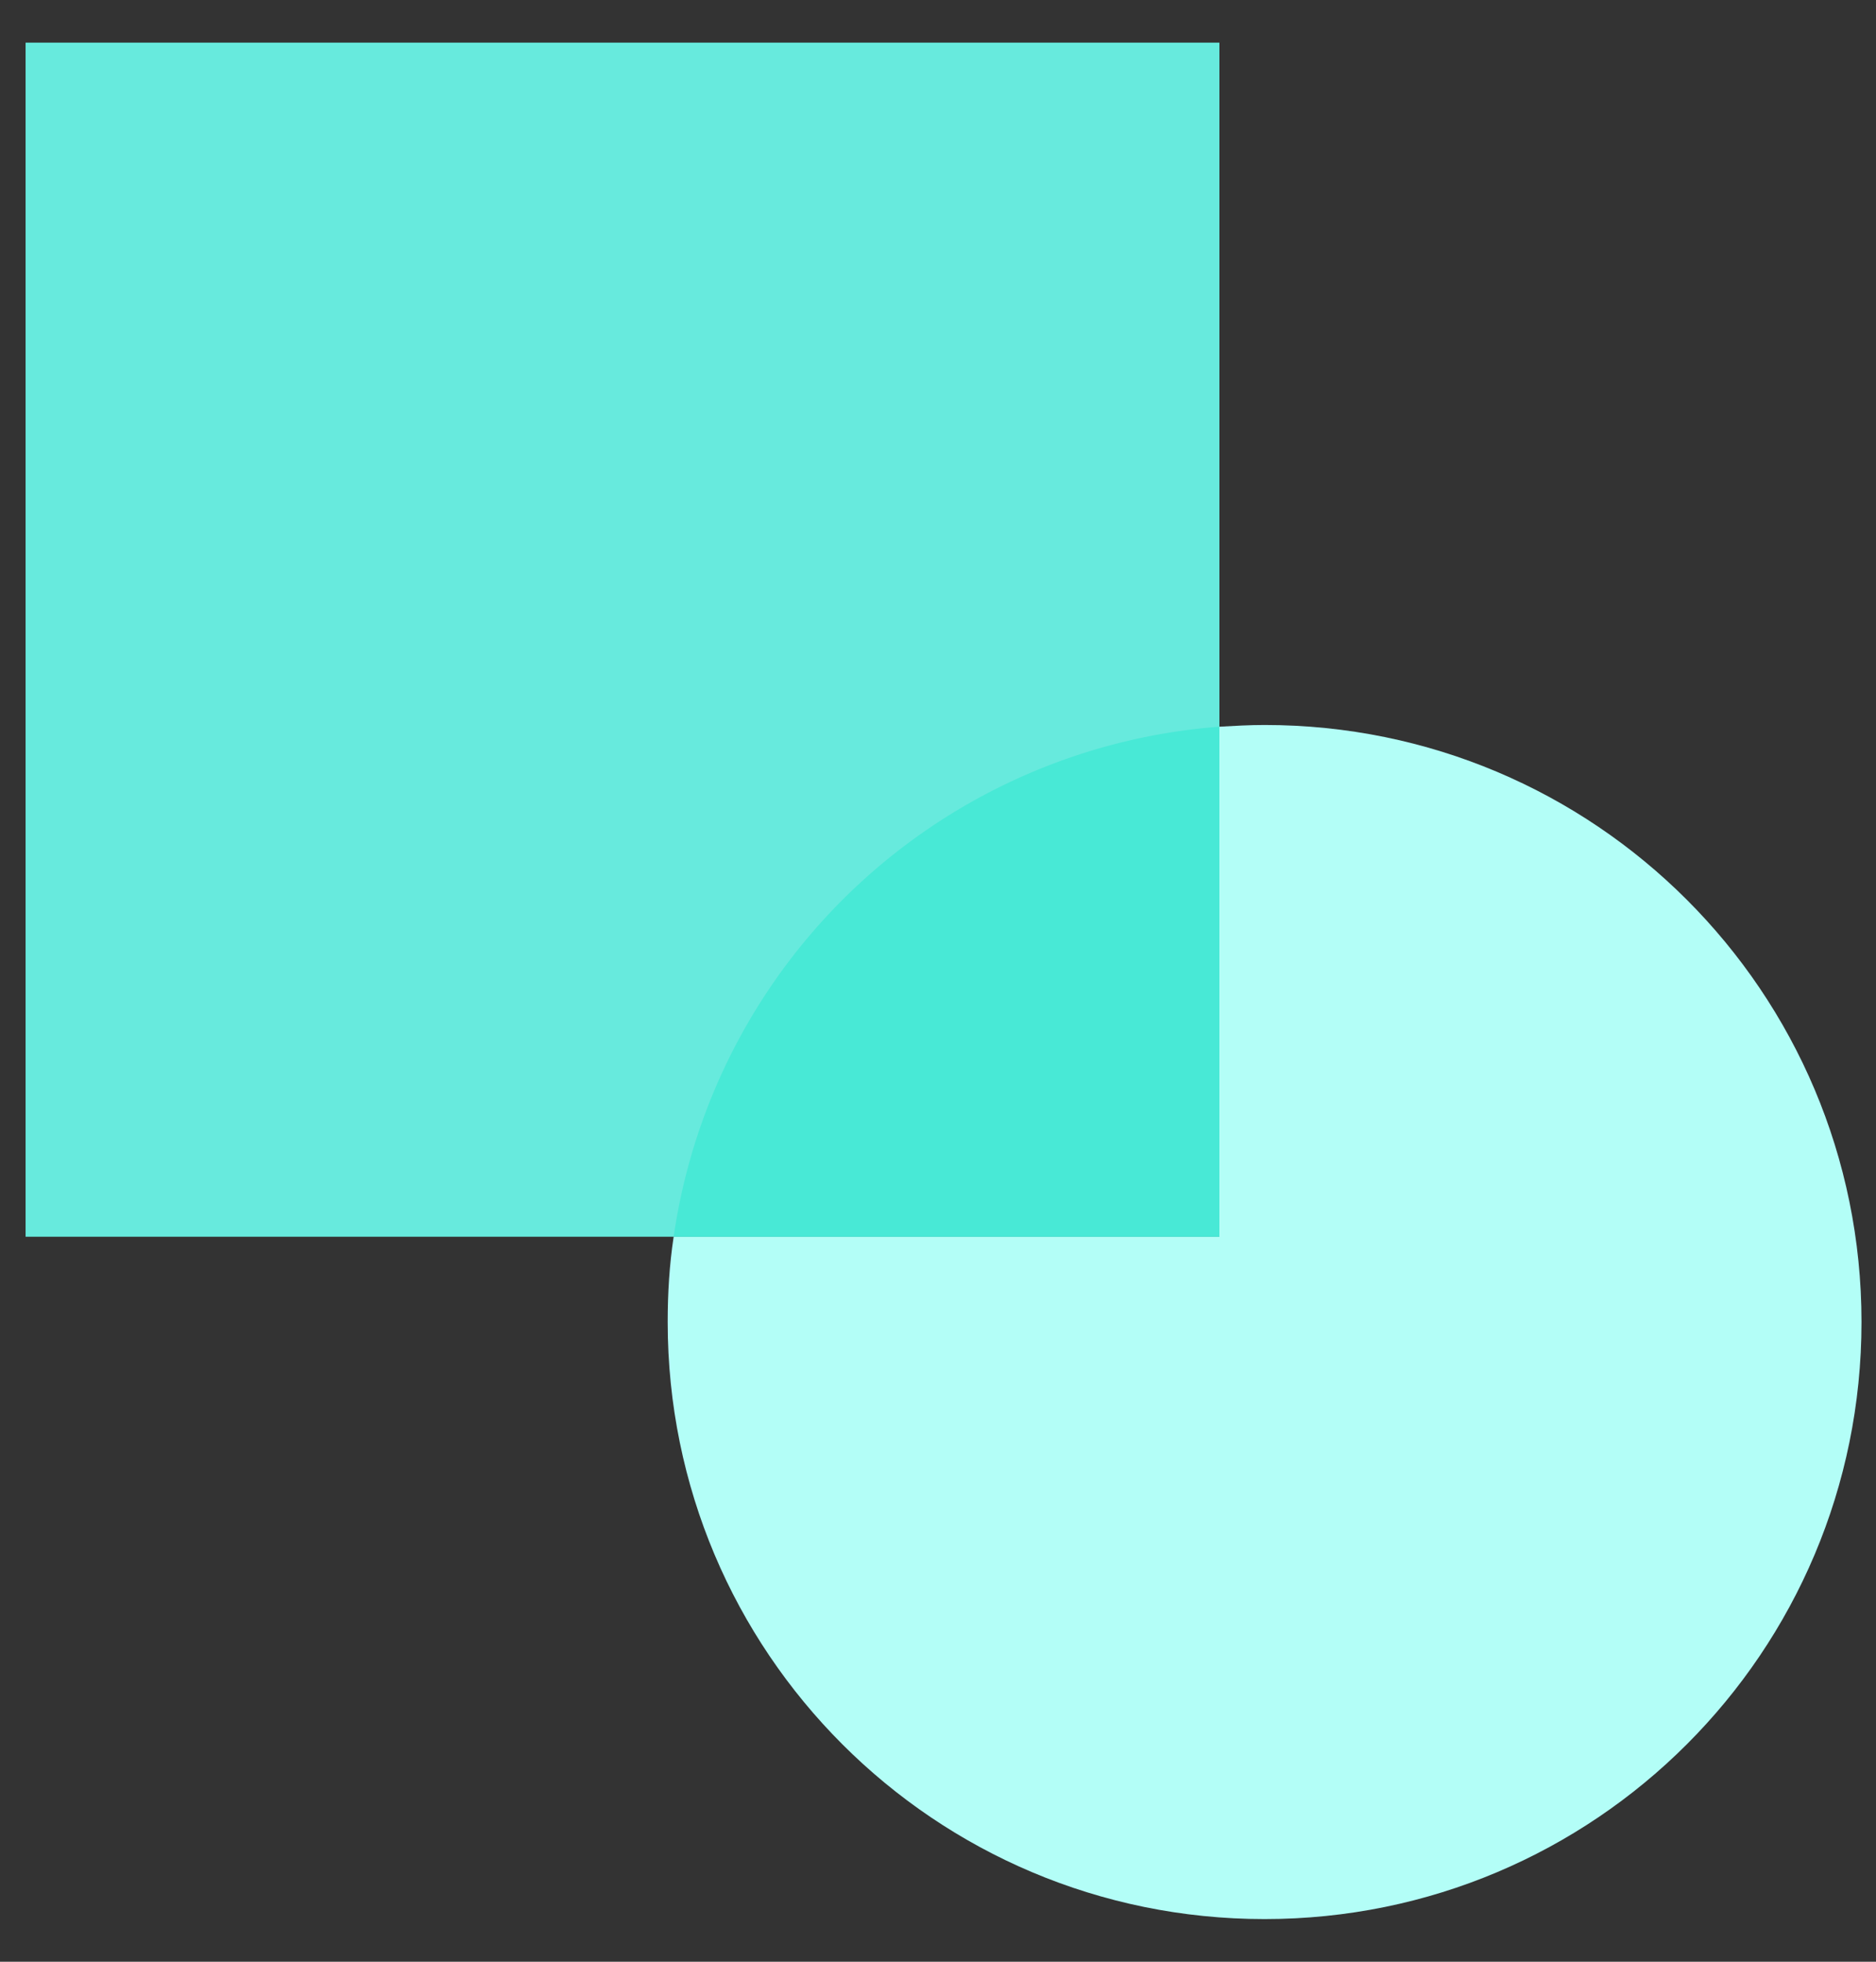 <svg baseProfile="basic" xmlns="http://www.w3.org/2000/svg" viewBox="0 0 22 23" xml:space="preserve"><rect x="0" y="0" width="22" height="23" fill="#333333" stroke="none"/><path style="fill:none" d="M0 .5h22v22H0z"/><path style="fill:#67eadd" d="M.3.5h14v14H.3V.5"/><path d="M14.83 8.5c-.18 0-.35.01-.53.02v5.98H7.9c-.05.33-.07.66-.07 1 0 3.87 3.13 7 7 7s7-3.13 7-7-3.13-7-7-7" style="fill:#b3fef7"/><path d="M14.3 8.52a7.003 7.003 0 0 0-6.4 5.98h6.4V8.52" style="fill:#48e9d6"/></svg>